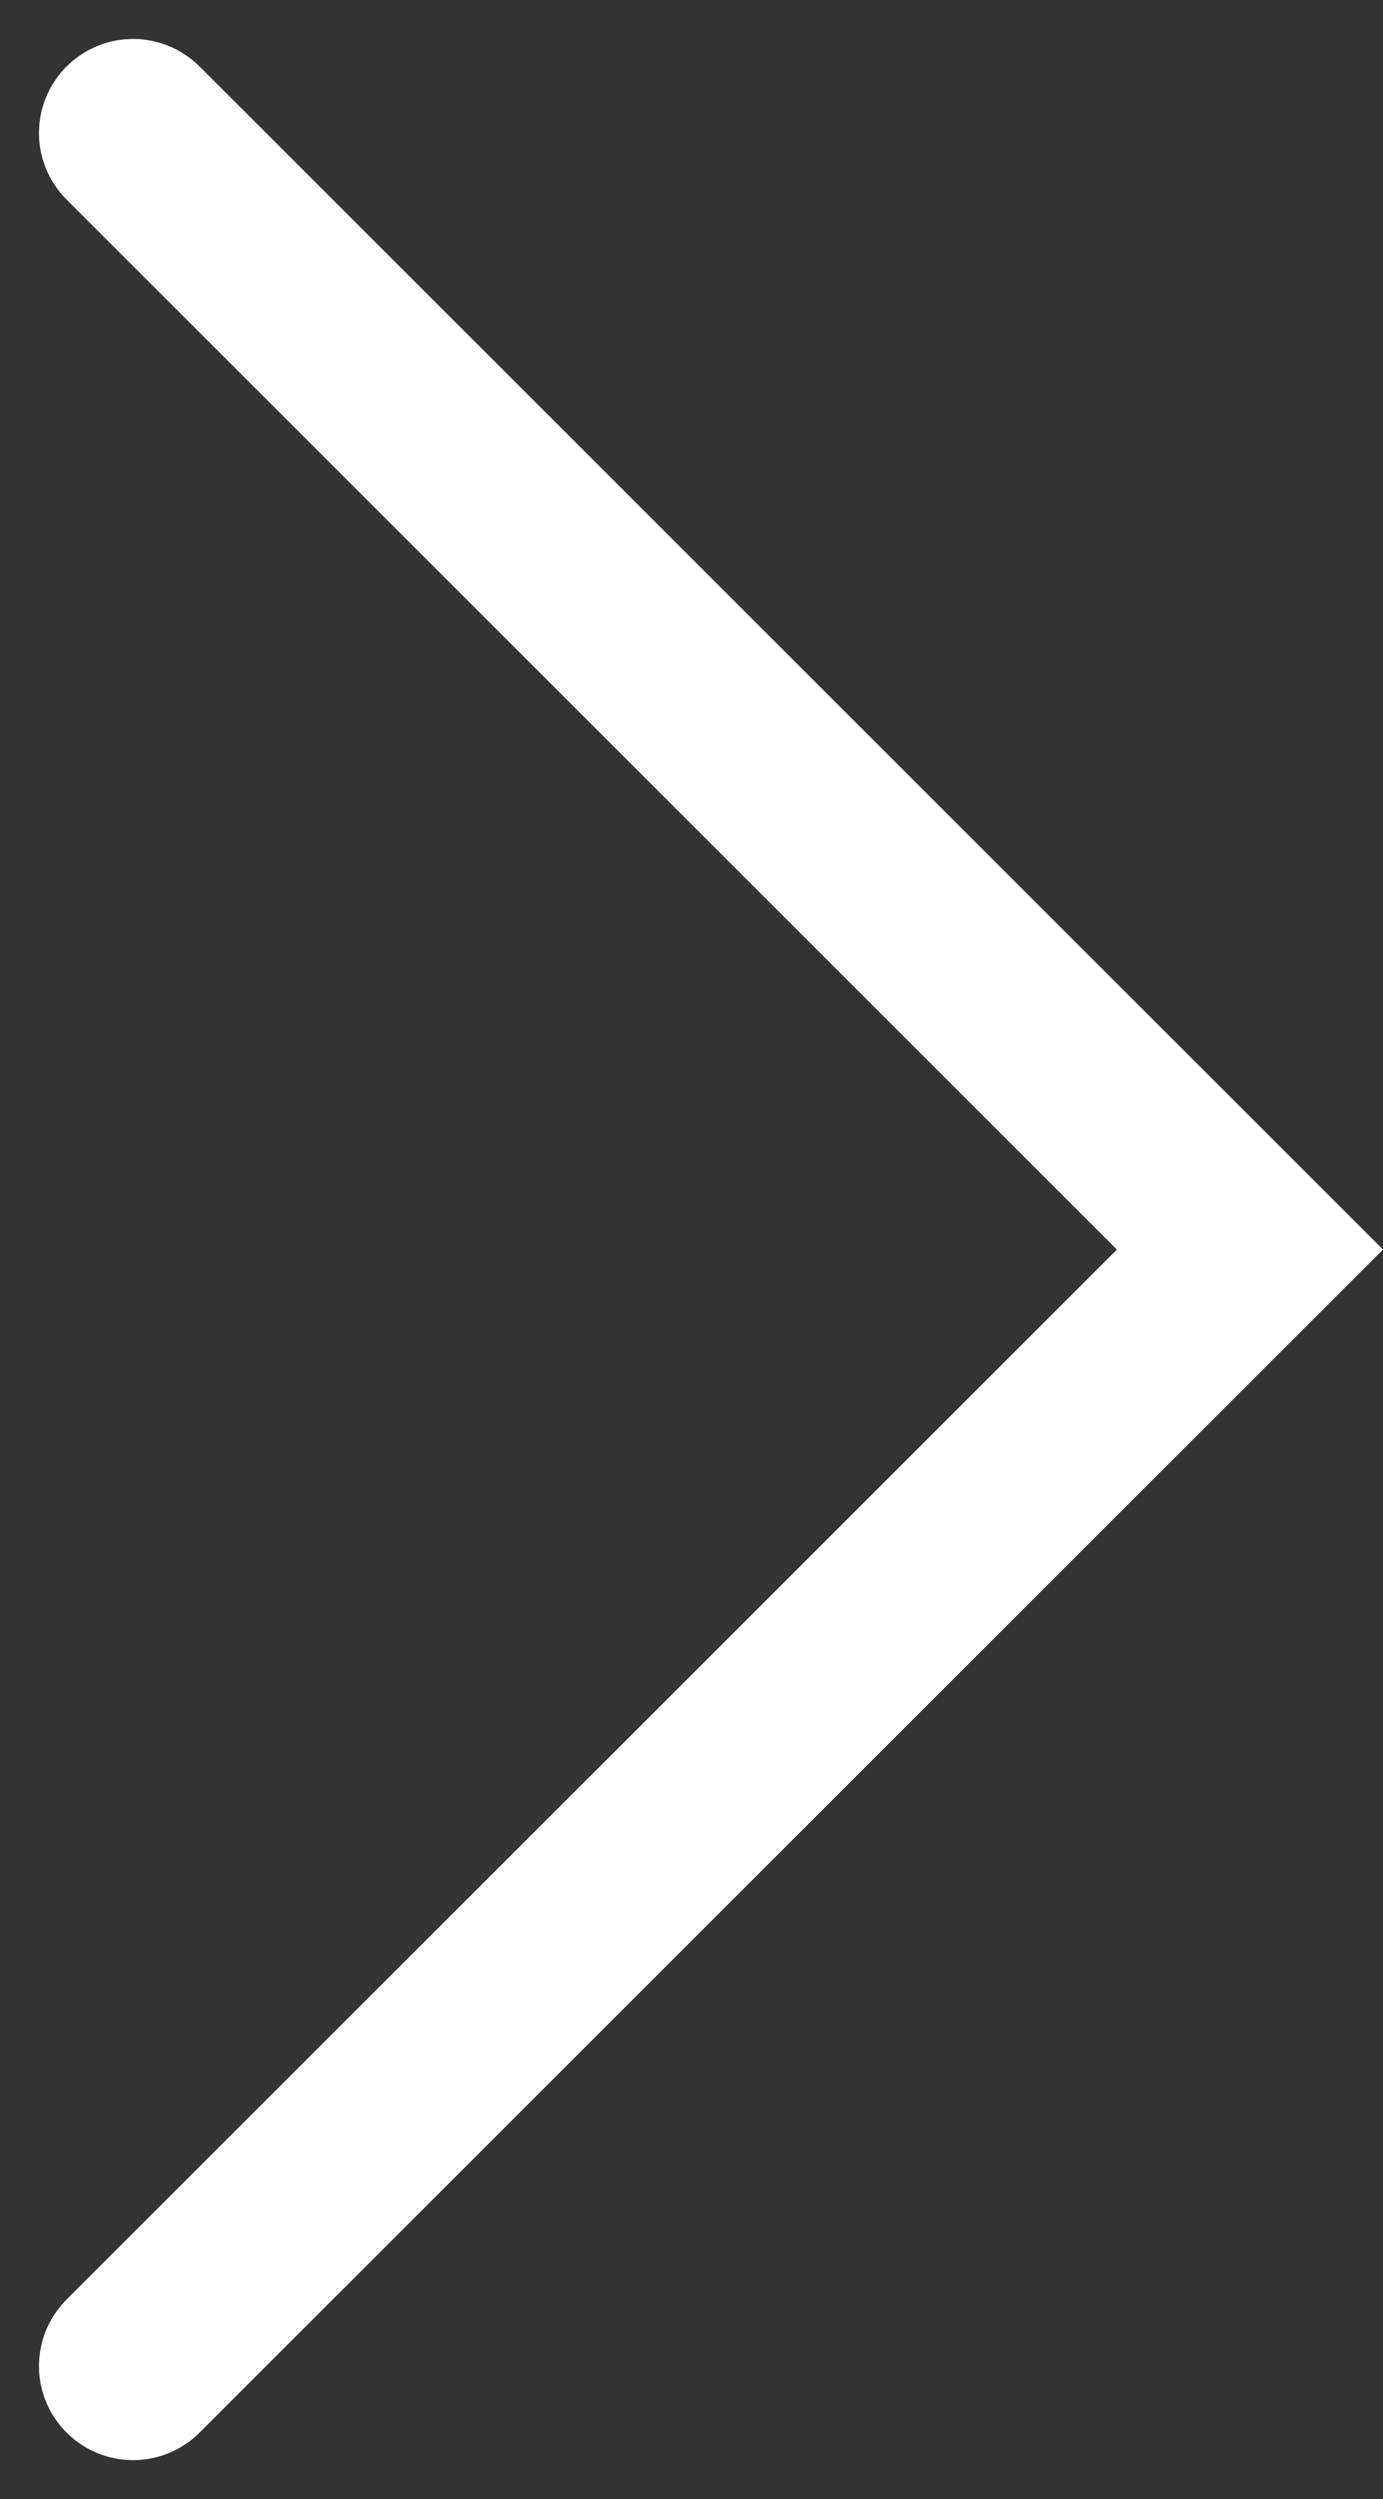 <svg xmlns="http://www.w3.org/2000/svg" width="29.402" height="53.148" viewBox="0 0 29.402 53.148">
  <rect x="0" y="0" width="29.402" height="53.148" fill="#333333" stroke="none"/>
  <path id="Path_9279" data-name="Path 9279" d="M-151.141,4046.281l-23.745,23.745,23.745,23.746" transform="translate(-148.312 4096.601) rotate(180)" fill="none" stroke="#fff" stroke-linecap="round" stroke-width="4"/>
</svg>
